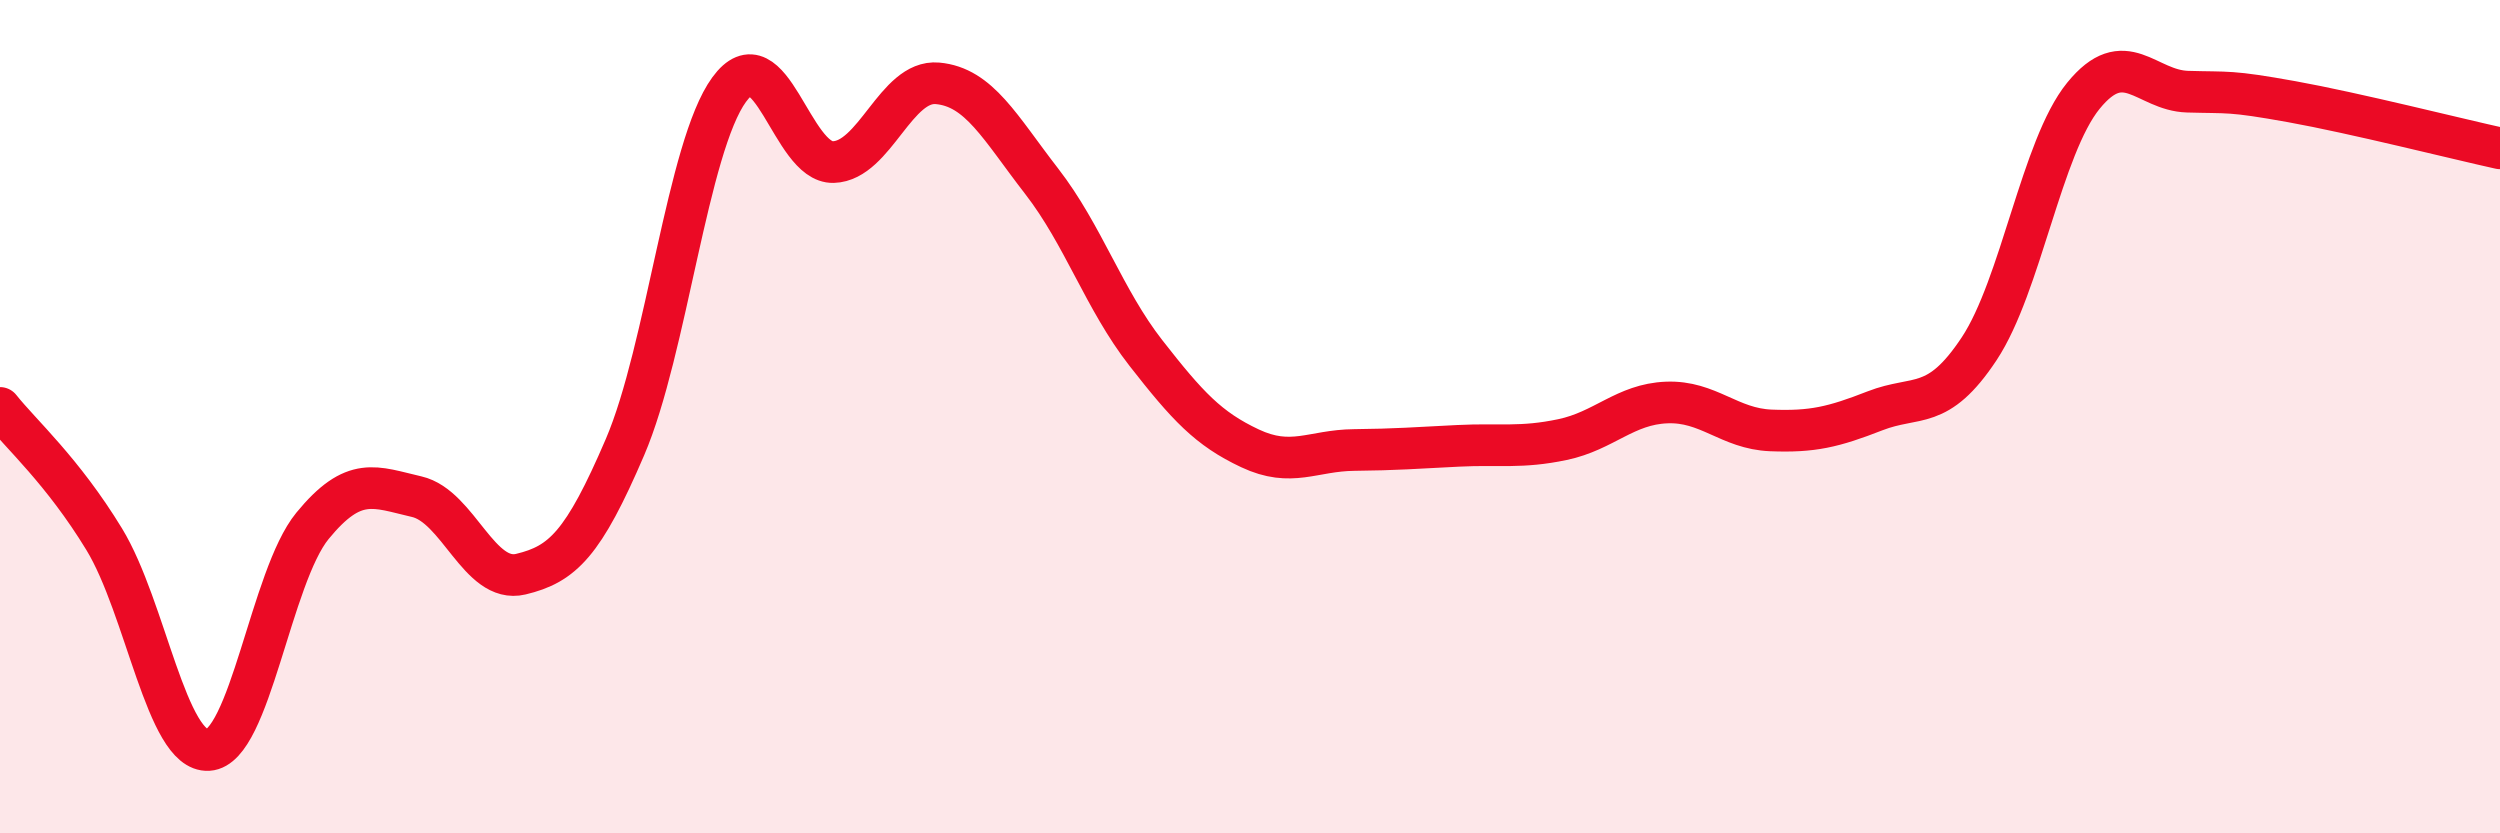 
    <svg width="60" height="20" viewBox="0 0 60 20" xmlns="http://www.w3.org/2000/svg">
      <path
        d="M 0,9.79 C 0.5,10.42 1.5,11.3 2.5,12.94 C 3.5,14.58 4,18.06 5,18 C 6,17.94 6.5,13.84 7.5,12.62 C 8.5,11.4 9,11.69 10,11.92 C 11,12.15 11.5,14.02 12.5,13.78 C 13.5,13.54 14,13.06 15,10.73 C 16,8.4 16.5,3.52 17.5,2.15 C 18.5,0.78 19,3.92 20,3.89 C 21,3.86 21.5,1.91 22.5,2 C 23.5,2.09 24,3.06 25,4.35 C 26,5.64 26.5,7.19 27.5,8.47 C 28.5,9.75 29,10.29 30,10.76 C 31,11.23 31.5,10.81 32.5,10.8 C 33.5,10.79 34,10.75 35,10.7 C 36,10.65 36.5,10.76 37.5,10.55 C 38.5,10.34 39,9.7 40,9.66 C 41,9.62 41.5,10.29 42.5,10.33 C 43.5,10.37 44,10.25 45,9.86 C 46,9.47 46.5,9.88 47.5,8.37 C 48.5,6.86 49,3.53 50,2.3 C 51,1.07 51.5,2.17 52.5,2.2 C 53.5,2.23 53.5,2.17 55,2.44 C 56.5,2.71 59,3.34 60,3.56L60 20L0 20Z"
        fill="#EB0A25"
        opacity="0.1"
        stroke-linecap="round"
        stroke-linejoin="round"
      />
      <path
        d="M 0,9.79 C 0.5,10.42 1.5,11.3 2.5,12.94 C 3.5,14.58 4,18.06 5,18 C 6,17.94 6.5,13.84 7.5,12.62 C 8.5,11.4 9,11.69 10,11.92 C 11,12.15 11.5,14.02 12.5,13.78 C 13.5,13.54 14,13.06 15,10.73 C 16,8.4 16.5,3.52 17.5,2.15 C 18.5,0.78 19,3.92 20,3.89 C 21,3.86 21.5,1.91 22.5,2 C 23.5,2.09 24,3.06 25,4.35 C 26,5.64 26.5,7.19 27.5,8.47 C 28.5,9.75 29,10.29 30,10.76 C 31,11.23 31.5,10.81 32.5,10.8 C 33.5,10.79 34,10.75 35,10.7 C 36,10.65 36.5,10.76 37.5,10.55 C 38.5,10.34 39,9.7 40,9.66 C 41,9.62 41.5,10.29 42.5,10.33 C 43.5,10.37 44,10.25 45,9.86 C 46,9.47 46.5,9.88 47.5,8.37 C 48.5,6.86 49,3.53 50,2.3 C 51,1.07 51.5,2.17 52.5,2.2 C 53.5,2.23 53.5,2.17 55,2.44 C 56.5,2.71 59,3.34 60,3.56"
        stroke="#EB0A25"
        stroke-width="1"
        fill="none"
        stroke-linecap="round"
        stroke-linejoin="round"
      />
    </svg>
  